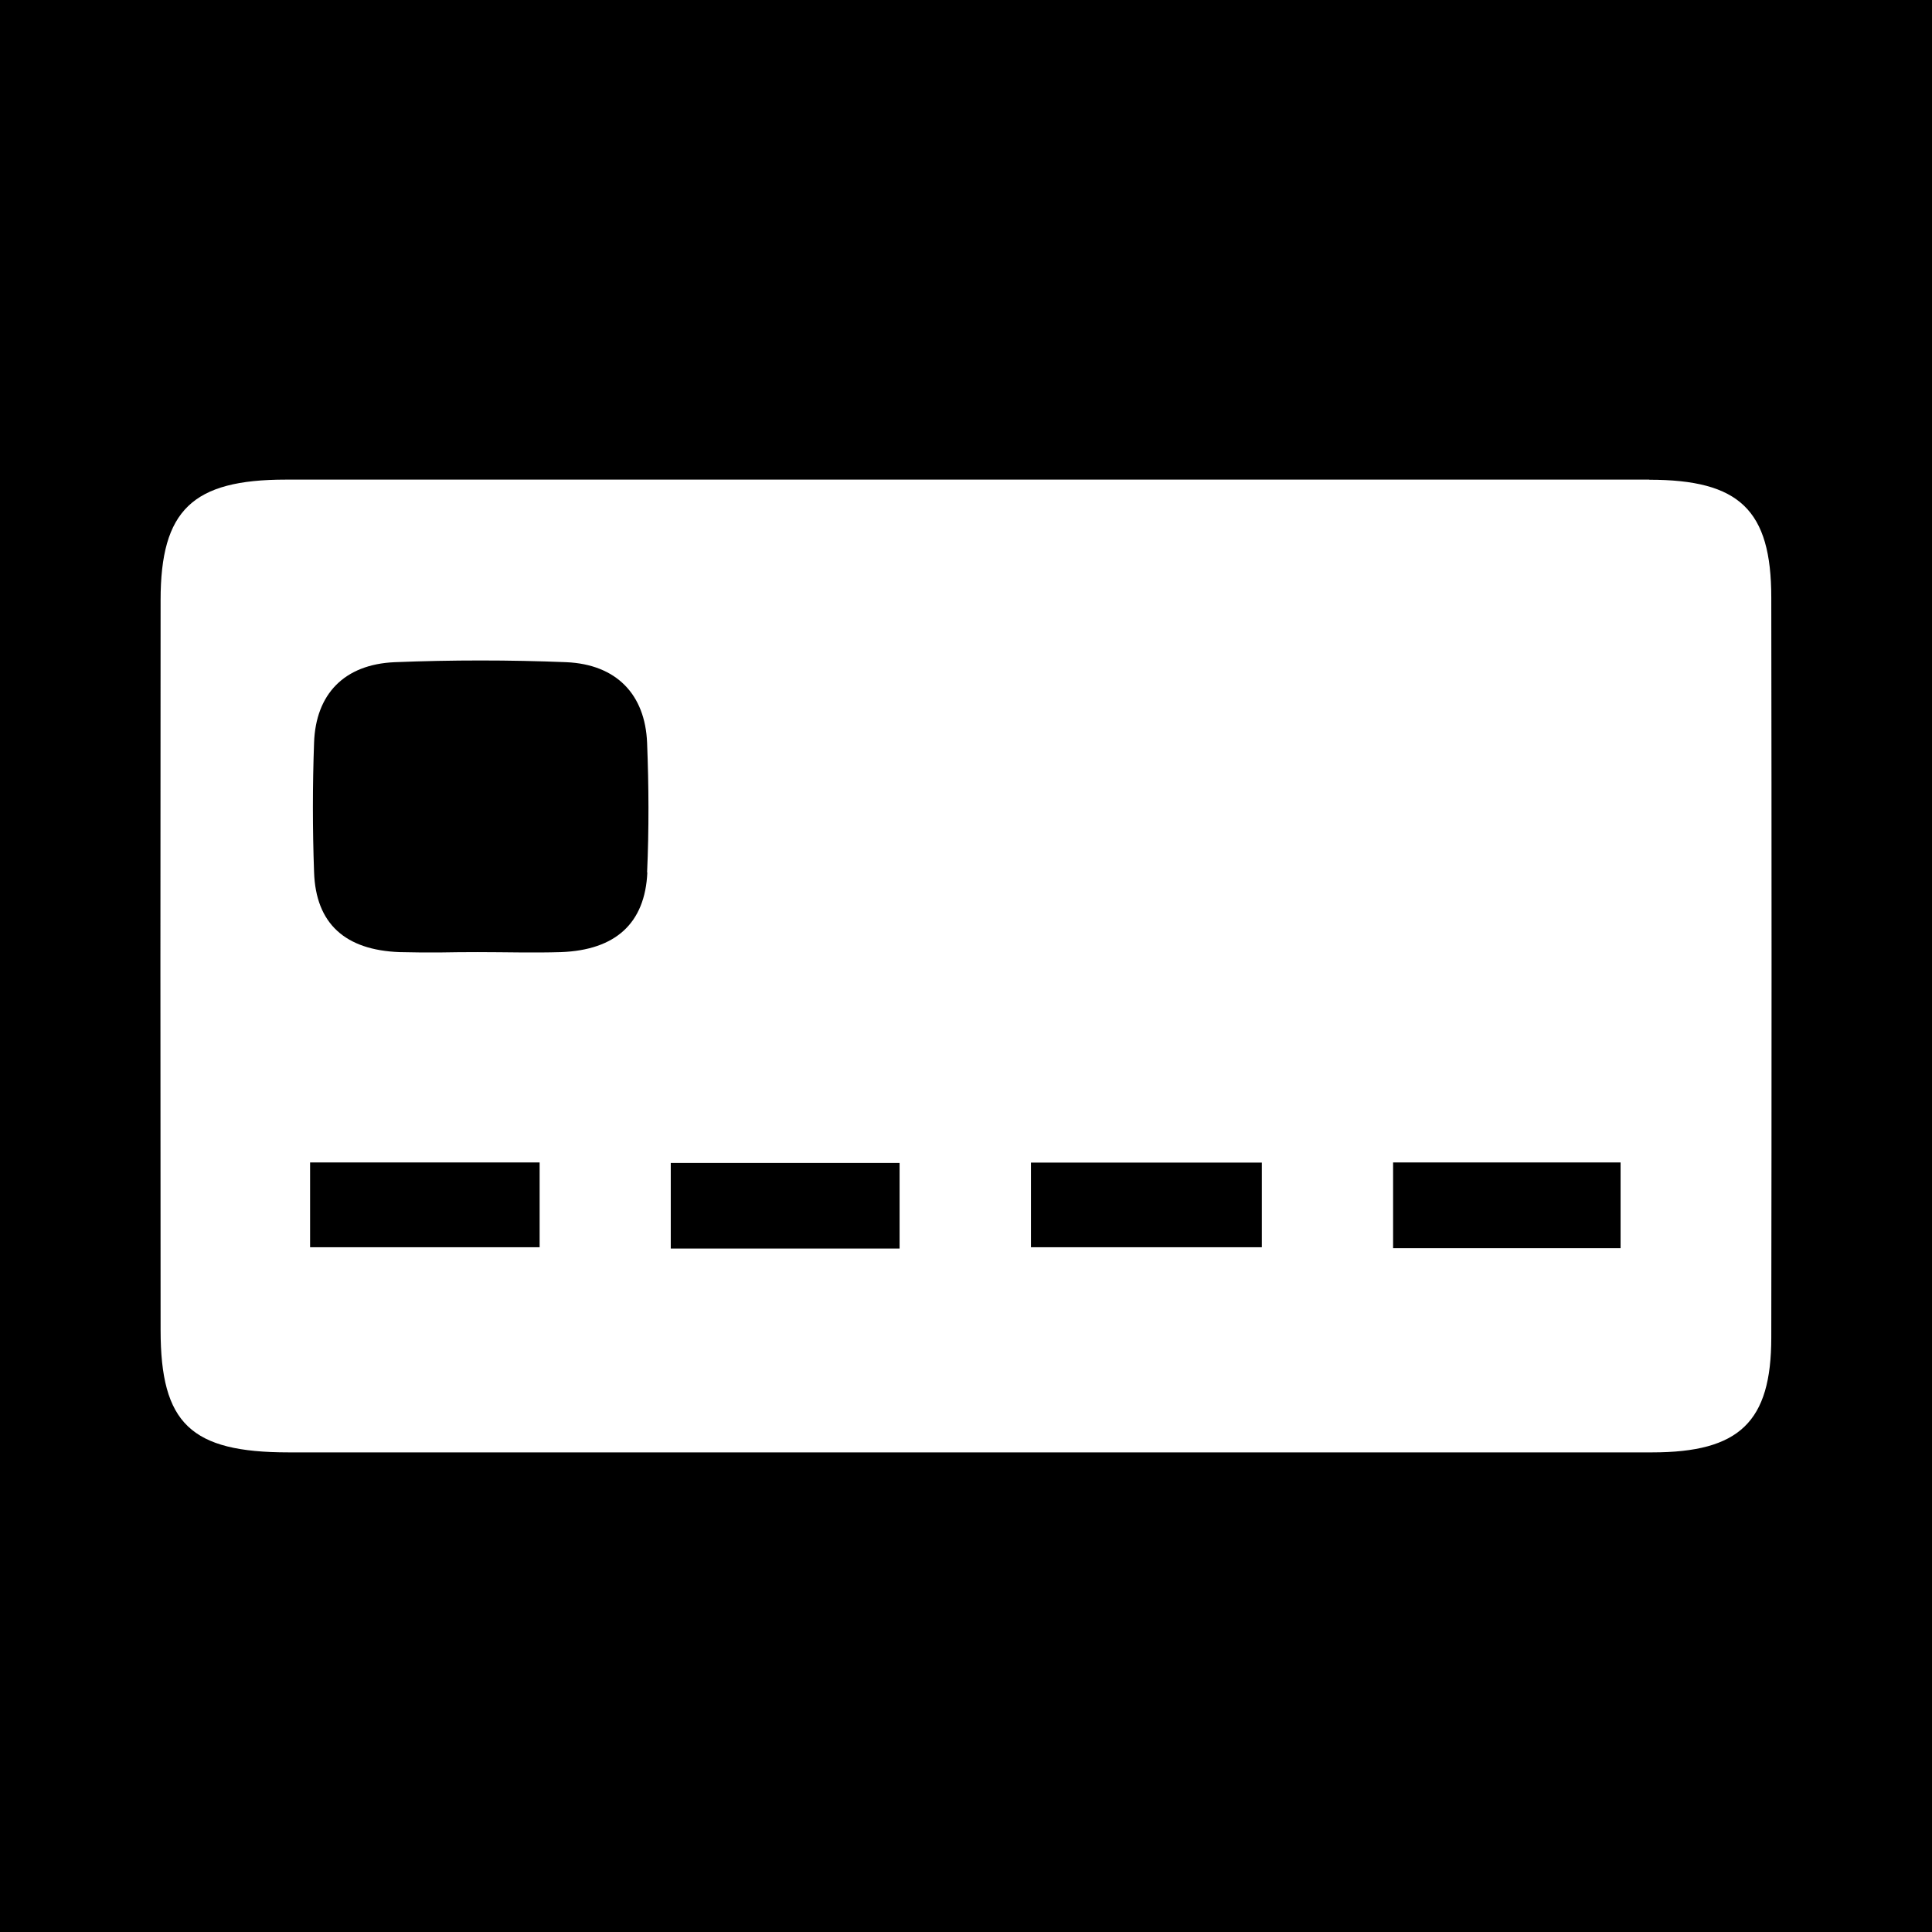 <svg width="16" height="16" viewBox="0 0 16 16" fill="none" xmlns="http://www.w3.org/2000/svg">
<rect width="16" height="16" fill="#01CCFE" style="fill:#01CCFE;fill:color(display-p3 0.004 0.8 0.996);fill-opacity:1;"/>
<path d="M13.659 3.972C9.895 3.972 6.132 3.972 2.366 3.972C1.594 3.972 1.33 4.224 1.33 4.97C1.328 6.985 1.328 9 1.33 11.015C1.33 11.79 1.58 12.028 2.39 12.028C4.265 12.028 6.139 12.028 8.014 12.028C9.903 12.028 11.792 12.028 13.682 12.028C14.405 12.028 14.669 11.777 14.669 11.077C14.672 9.034 14.672 6.991 14.669 4.949C14.669 4.223 14.406 3.973 13.659 3.973V3.972ZM4.471 10.329H2.568V9.627H4.469V10.329H4.471ZM5.361 7.225C5.342 7.648 5.096 7.868 4.646 7.885C4.416 7.892 4.186 7.885 3.956 7.885C3.849 7.885 3.741 7.886 3.633 7.888C3.525 7.888 3.417 7.888 3.309 7.885C2.857 7.868 2.615 7.648 2.601 7.223C2.588 6.866 2.588 6.508 2.601 6.15C2.615 5.748 2.851 5.502 3.268 5.484C3.742 5.465 4.218 5.465 4.69 5.484C5.103 5.502 5.343 5.749 5.359 6.152C5.373 6.51 5.375 6.867 5.359 7.225H5.361ZM7.45 10.34H5.555V9.631H7.45V10.34ZM10.45 10.329H8.538V9.628H10.45V10.329ZM13.421 10.337H11.537V9.627H13.421V10.337Z" fill="white" style="fill:white;fill-opacity:1;"/>
</svg>

